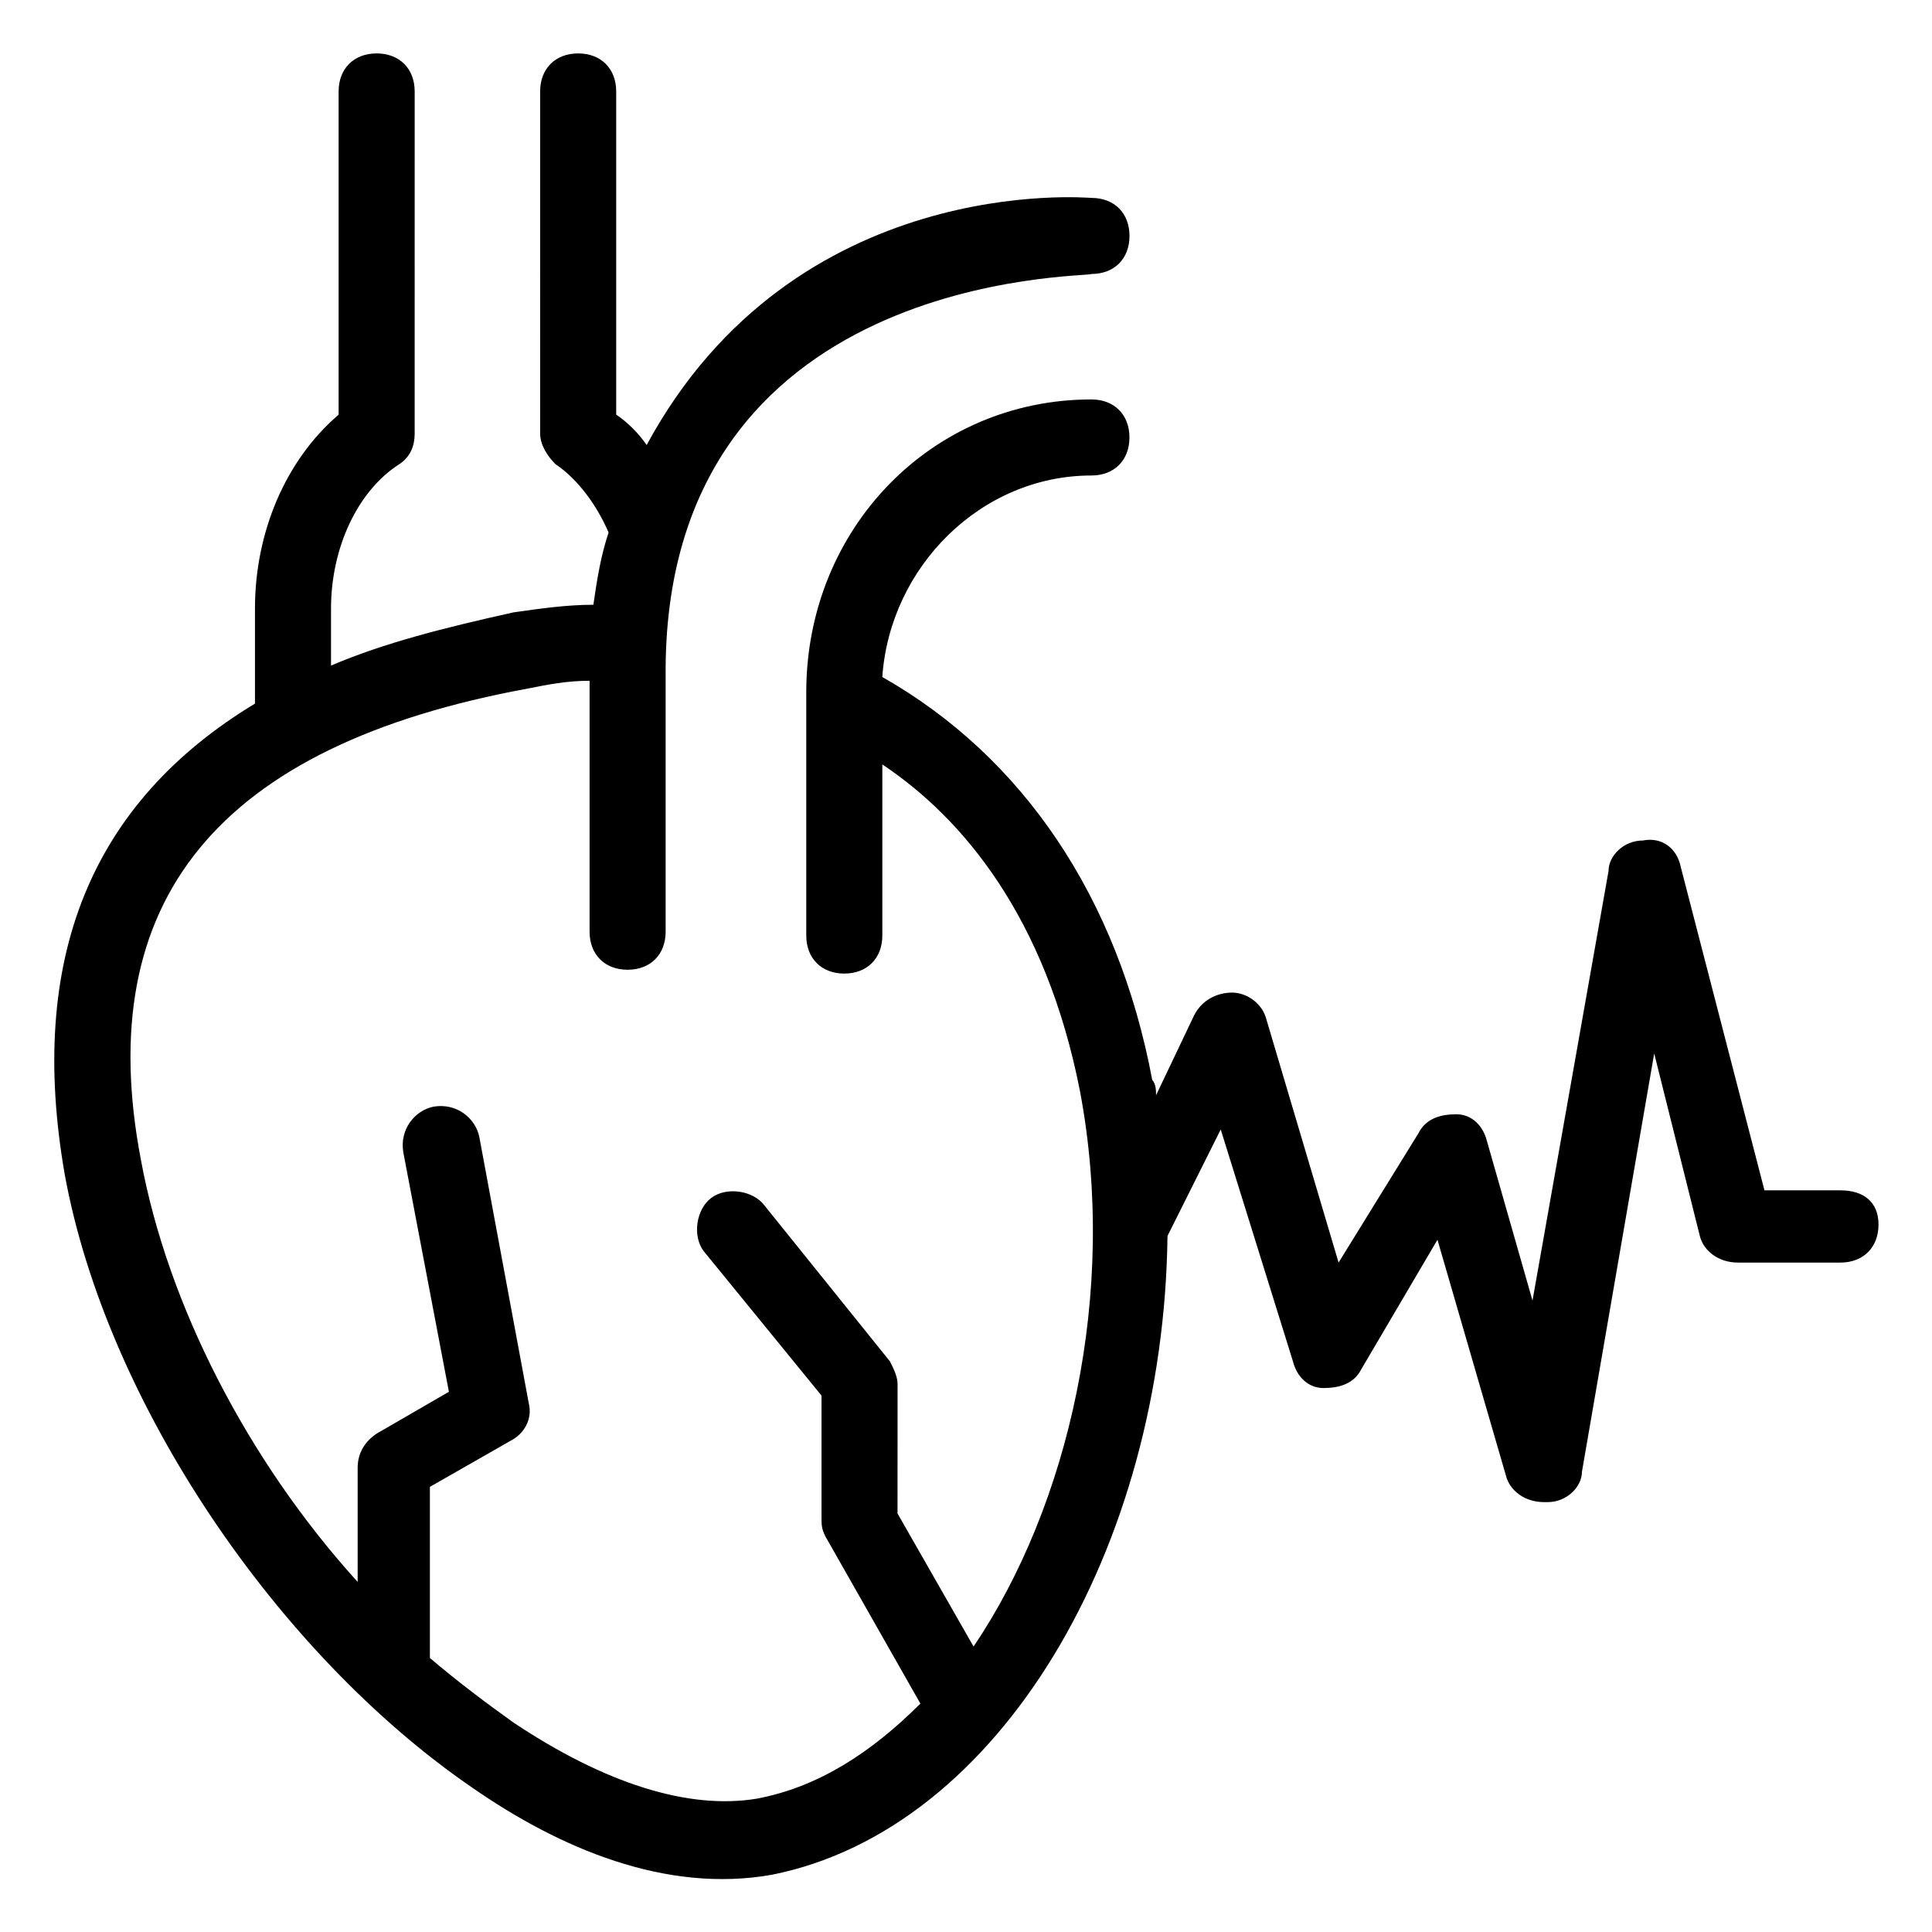 <?xml version="1.0" encoding="UTF-8"?>
<!-- Uploaded to: ICON Repo, www.svgrepo.com, Generator: ICON Repo Mixer Tools -->
<svg fill="#000000" width="800px" height="800px" version="1.1" viewBox="144 144 512 512" xmlns="http://www.w3.org/2000/svg">
 <path d="m631.75 459.45h-20.152l-22.168-85.648c-1.008-5.039-5.039-8.062-10.078-7.055-5.039 0-9.07 4.031-9.07 8.062l-20.152 113.86-12.09-42.32c-1.008-4.031-4.031-7.055-8.062-7.055s-8.062 1.008-10.078 5.039l-21.16 34.258-19.145-64.488c-1.008-4.031-5.039-7.055-9.07-7.055s-8.062 2.016-10.078 6.047l-10.078 21.16c0-1.008 0-3.023-1.008-4.031-9.07-48.367-34.258-85.648-71.539-106.81 2.016-29.223 26.199-53.402 55.418-53.402 6.047 0 10.078-4.031 10.078-10.078s-4.031-10.078-10.078-10.078c-42.32 0-75.57 34.258-75.57 77.586v64.488c0 6.047 4.031 10.078 10.078 10.078s10.078-4.031 10.078-10.078v-45.344c21.16 14.105 43.328 40.305 52.395 86.656 10.078 53.402-3.023 109.83-28.215 147.11l-20.152-35.266 0.012-34.254c0-2.016-1.008-4.031-2.016-6.047l-33.25-41.312c-3.023-4.031-10.078-5.039-14.105-2.016-4.031 3.023-5.039 10.078-2.016 14.105l31.234 38.289v32.242c0 2.016 0 3.023 1.008 5.039l25.191 44.336c-13.098 13.098-27.207 22.168-43.328 25.191-18.137 3.023-40.305-4.031-64.488-20.152-7.055-5.039-15.113-11.082-22.168-17.129v-45.344l21.16-12.09c4.031-2.016 6.047-6.047 5.039-10.078l-13.098-70.535c-1.008-5.039-6.047-9.07-12.09-8.062-5.039 1.008-9.07 6.047-8.062 12.09l12.09 63.48-19.145 11.082c-3.027 2.023-5.039 5.047-5.039 9.078v30.23c-29.223-32.246-50.383-73.559-57.438-111.85-13.098-68.52 20.152-109.83 102.78-124.95 5.039-1.008 10.078-2.016 16.121-2.016v66.504c0 6.047 4.031 10.078 10.078 10.078 6.047 0 10.078-4.031 10.078-10.078v-67.512c-1.008-107.81 111.84-105.8 112.85-106.8 6.047 0 10.078-4.031 10.078-10.078s-4.031-10.078-10.078-10.078c-1.008 0-78.594-7.055-117.89 65.496-2.016-3.023-5.039-6.047-8.062-8.062v-85.645c0-6.047-4.031-10.078-10.078-10.078s-10.078 4.031-10.078 10.078l0.004 90.688c0 3.023 2.016 6.047 4.031 8.062 6.047 4.031 11.082 11.082 14.105 18.137-2.016 6.047-3.023 12.09-4.031 19.145-7.055 0-14.105 1.008-21.16 2.016-18.137 4.031-34.258 8.062-48.367 14.105v-15.113c0-16.121 7.055-31.234 18.137-38.289 3.023-2.016 4.031-5.039 4.031-8.062l0.004-90.688c0-6.047-4.031-10.078-10.078-10.078s-10.078 4.031-10.078 10.078v85.648c-14.105 12.09-22.168 31.234-22.168 51.387v25.191c-43.328 26.199-60.457 67.512-50.383 124.95 11.09 60.457 56.434 126.96 107.82 162.23 23.176 16.121 51.387 28.215 79.602 23.176 60.457-12.09 103.79-86.656 104.79-169.28l14.105-28.215 19.145 61.465c1.008 4.031 4.031 7.055 8.062 7.055s8.062-1.008 10.078-5.039l20.152-34.258 18.137 62.473c1.008 4.031 5.039 7.055 10.078 7.055h1.008c5.039 0 9.07-4.031 9.07-8.062l19.145-110.84 12.09 48.367c1.008 4.031 5.039 7.055 10.078 7.055h27.199c6.047 0 10.078-4.031 10.078-10.078 0-6.043-4.031-9.066-10.078-9.066z"/>
</svg>